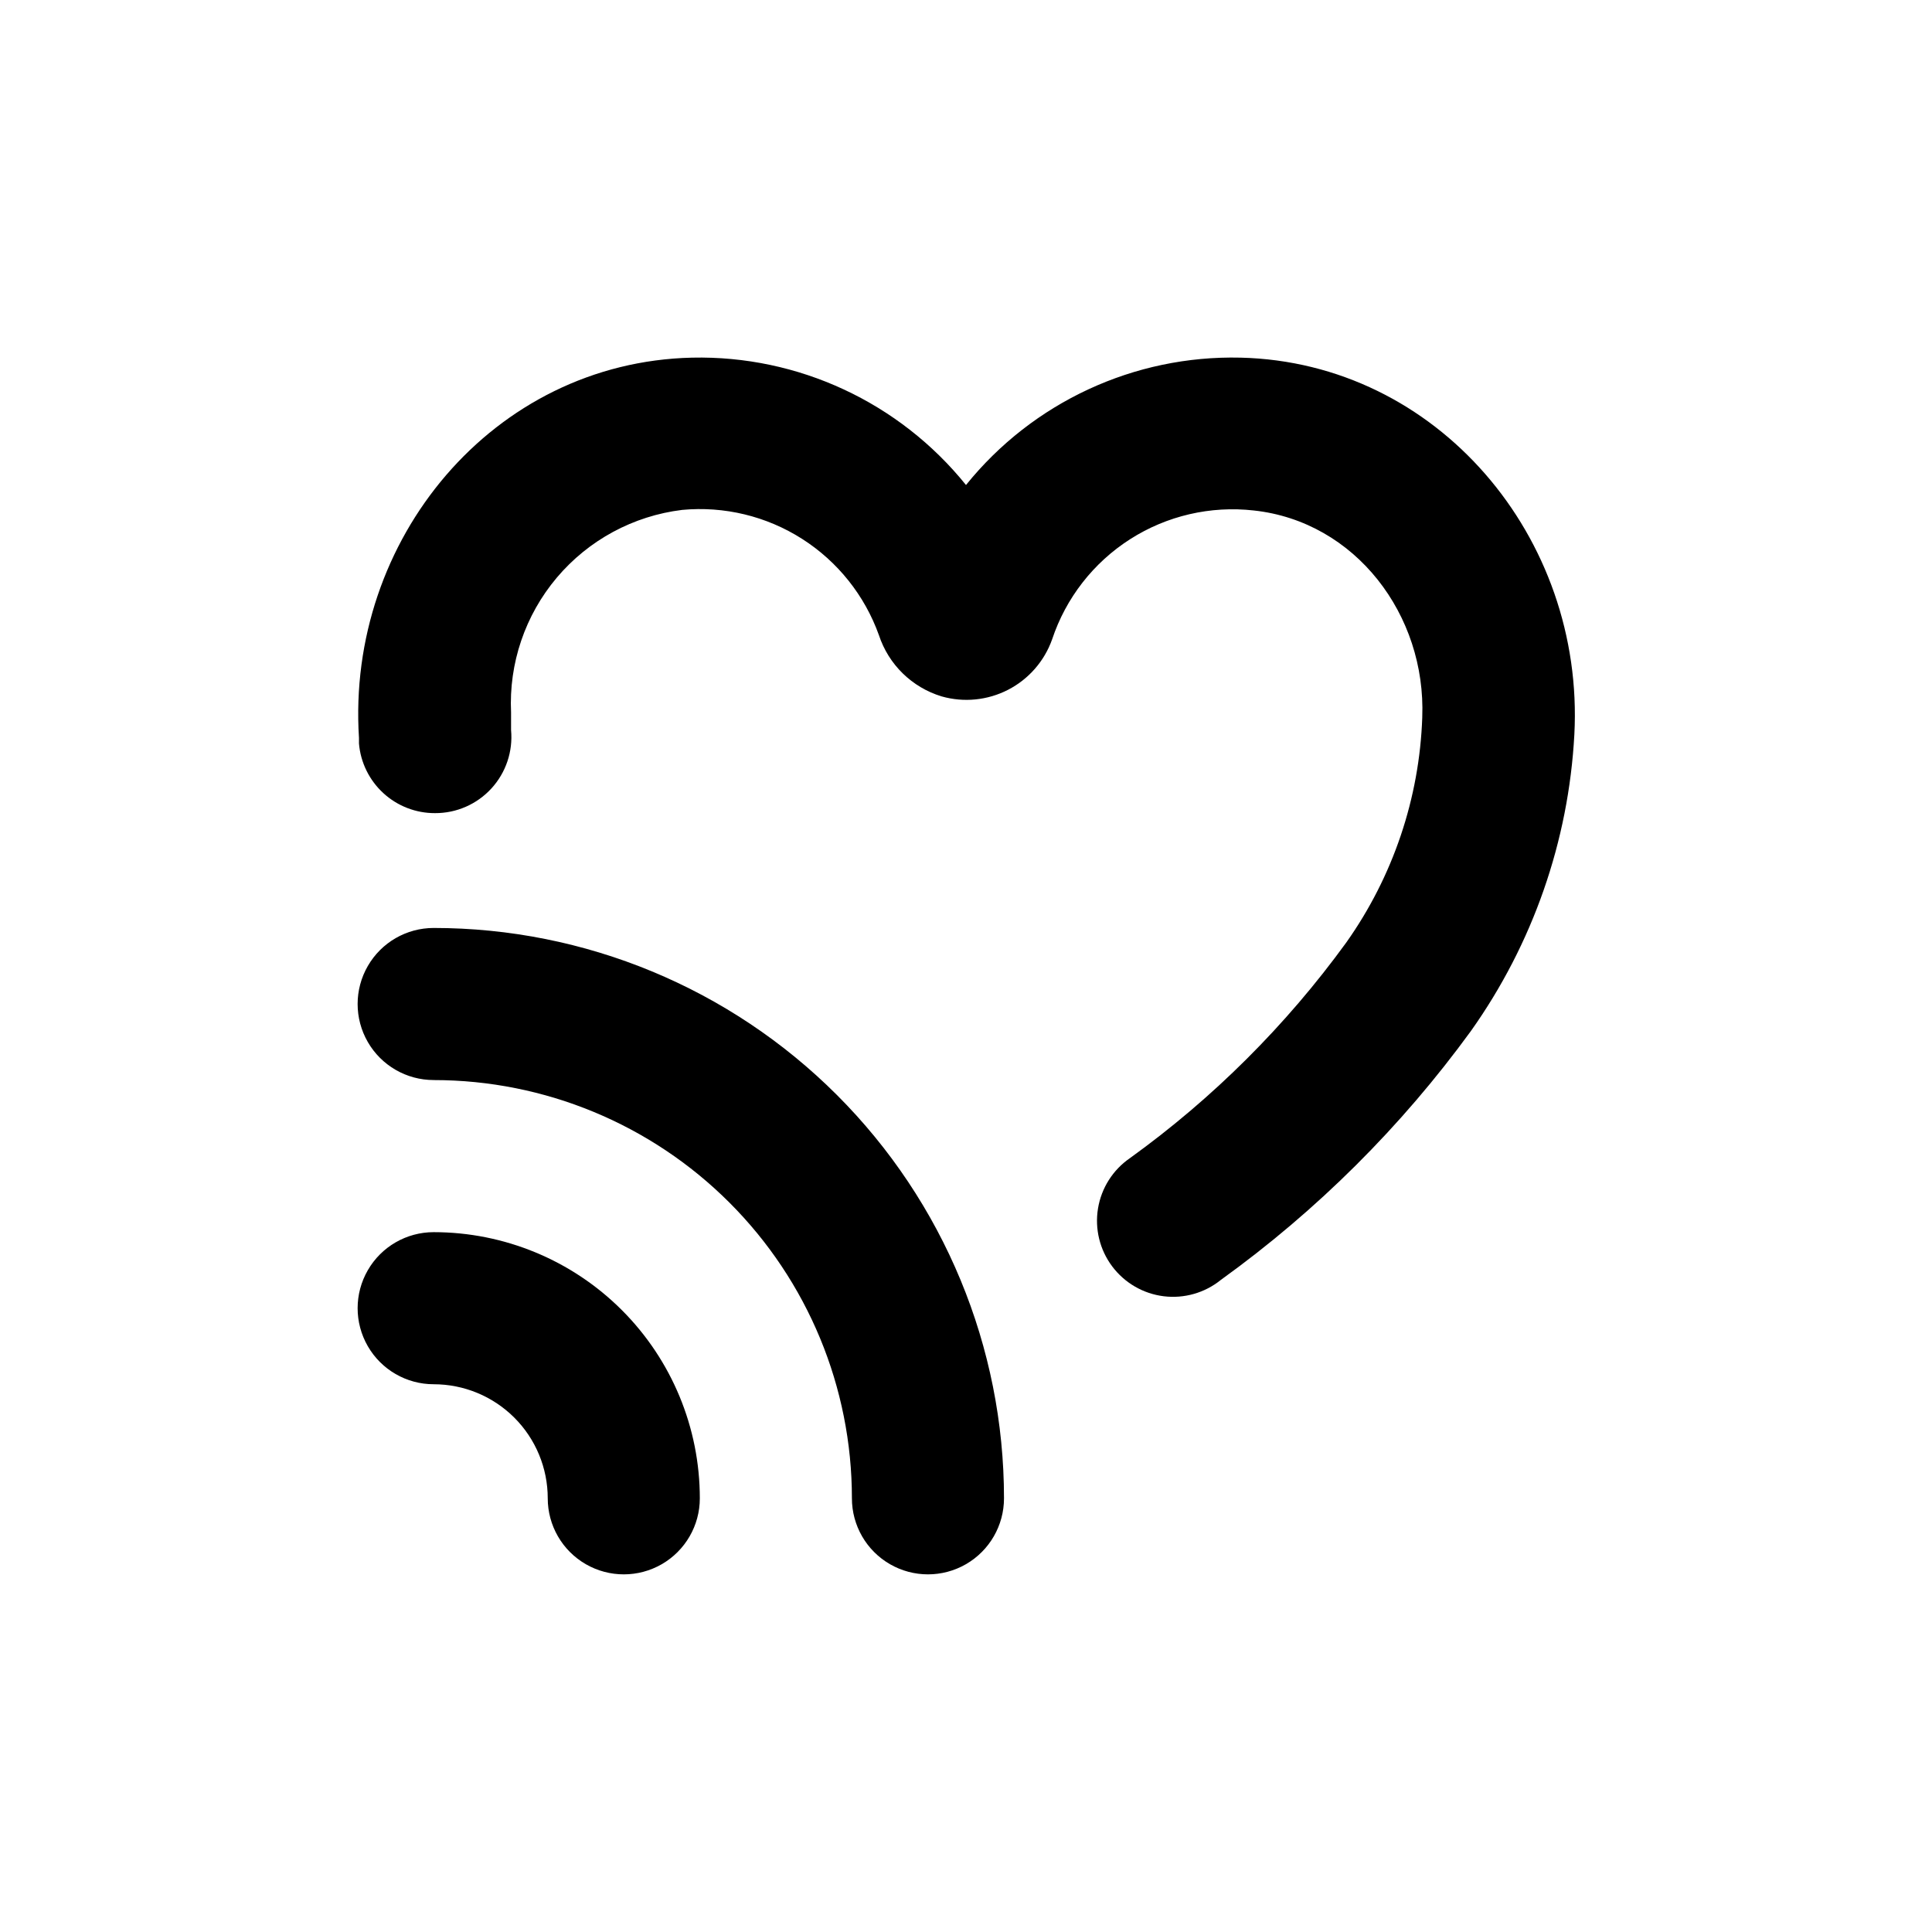 <?xml version="1.0" encoding="UTF-8"?>
<!-- Uploaded to: ICON Repo, www.iconrepo.com, Generator: ICON Repo Mixer Tools -->
<svg fill="#000000" width="800px" height="800px" version="1.1" viewBox="144 144 512 512" xmlns="http://www.w3.org/2000/svg">
 <g>
  <path d="m258.93 510.84c8.016 0 15.703 3.184 21.375 8.855 5.668 5.668 8.852 13.355 8.852 21.375 0 7.199 3.84 13.852 10.078 17.453 6.234 3.598 13.914 3.598 20.152 0 6.234-3.602 10.074-10.254 10.074-17.453 0-18.707-7.43-36.648-20.66-49.875-13.227-13.227-31.168-20.66-49.871-20.66-7.203 0-13.855 3.84-17.453 10.078-3.602 6.234-3.602 13.914 0 20.152 3.598 6.234 10.25 10.074 17.453 10.074z"/>
  <path d="m258.93 430.23c29.395 0 57.586 11.68 78.371 32.465 20.789 20.785 32.465 48.977 32.465 78.375 0 7.199 3.84 13.852 10.078 17.453 6.234 3.598 13.914 3.598 20.152 0 6.234-3.602 10.074-10.254 10.074-17.453 0-40.086-15.922-78.531-44.27-106.88-28.344-28.344-66.789-44.27-106.87-44.27-7.203 0-13.855 3.84-17.453 10.078-3.602 6.234-3.602 13.914 0 20.152 3.598 6.234 10.25 10.074 17.453 10.074z"/>
  <path d="m472.75 238.78c-28.18-0.668-55.066 11.809-72.75 33.754-17.656-21.902-44.477-34.375-72.602-33.754-52.75 1.211-91.645 48.266-88.266 100.76v1.512c0.43 5.039 2.742 9.738 6.477 13.152 3.731 3.418 8.613 5.305 13.676 5.285 5.684 0.023 11.113-2.352 14.949-6.547 3.84-4.191 5.727-9.809 5.203-15.469v-4.637c-0.617-13.02 3.715-25.797 12.125-35.758 8.41-9.961 20.277-16.371 33.219-17.949 11.145-1.043 22.32 1.652 31.762 7.664 9.441 6.012 16.613 15 20.383 25.539 2.566 7.793 8.77 13.844 16.625 16.223 5.887 1.672 12.188 1.039 17.625-1.77 5.434-2.809 9.598-7.578 11.645-13.344 3.644-10.957 10.945-20.332 20.676-26.551 9.73-6.219 21.305-8.902 32.777-7.609 26.953 2.922 45.695 27.711 44.637 54.816h0.004c-0.742 21.441-7.746 42.195-20.152 59.699-15.961 21.969-35.312 41.254-57.336 57.133-4.512 3.113-7.559 7.926-8.445 13.332-0.887 5.41 0.469 10.945 3.754 15.332 3.285 4.387 8.211 7.25 13.652 7.926 5.438 0.672 10.914-0.895 15.172-4.348 25.438-18.332 47.801-40.594 66.25-65.945 16.379-23.066 25.883-50.301 27.41-78.547 2.769-52.195-36.227-98.645-88.469-99.902z"/>
 </g>
</svg>